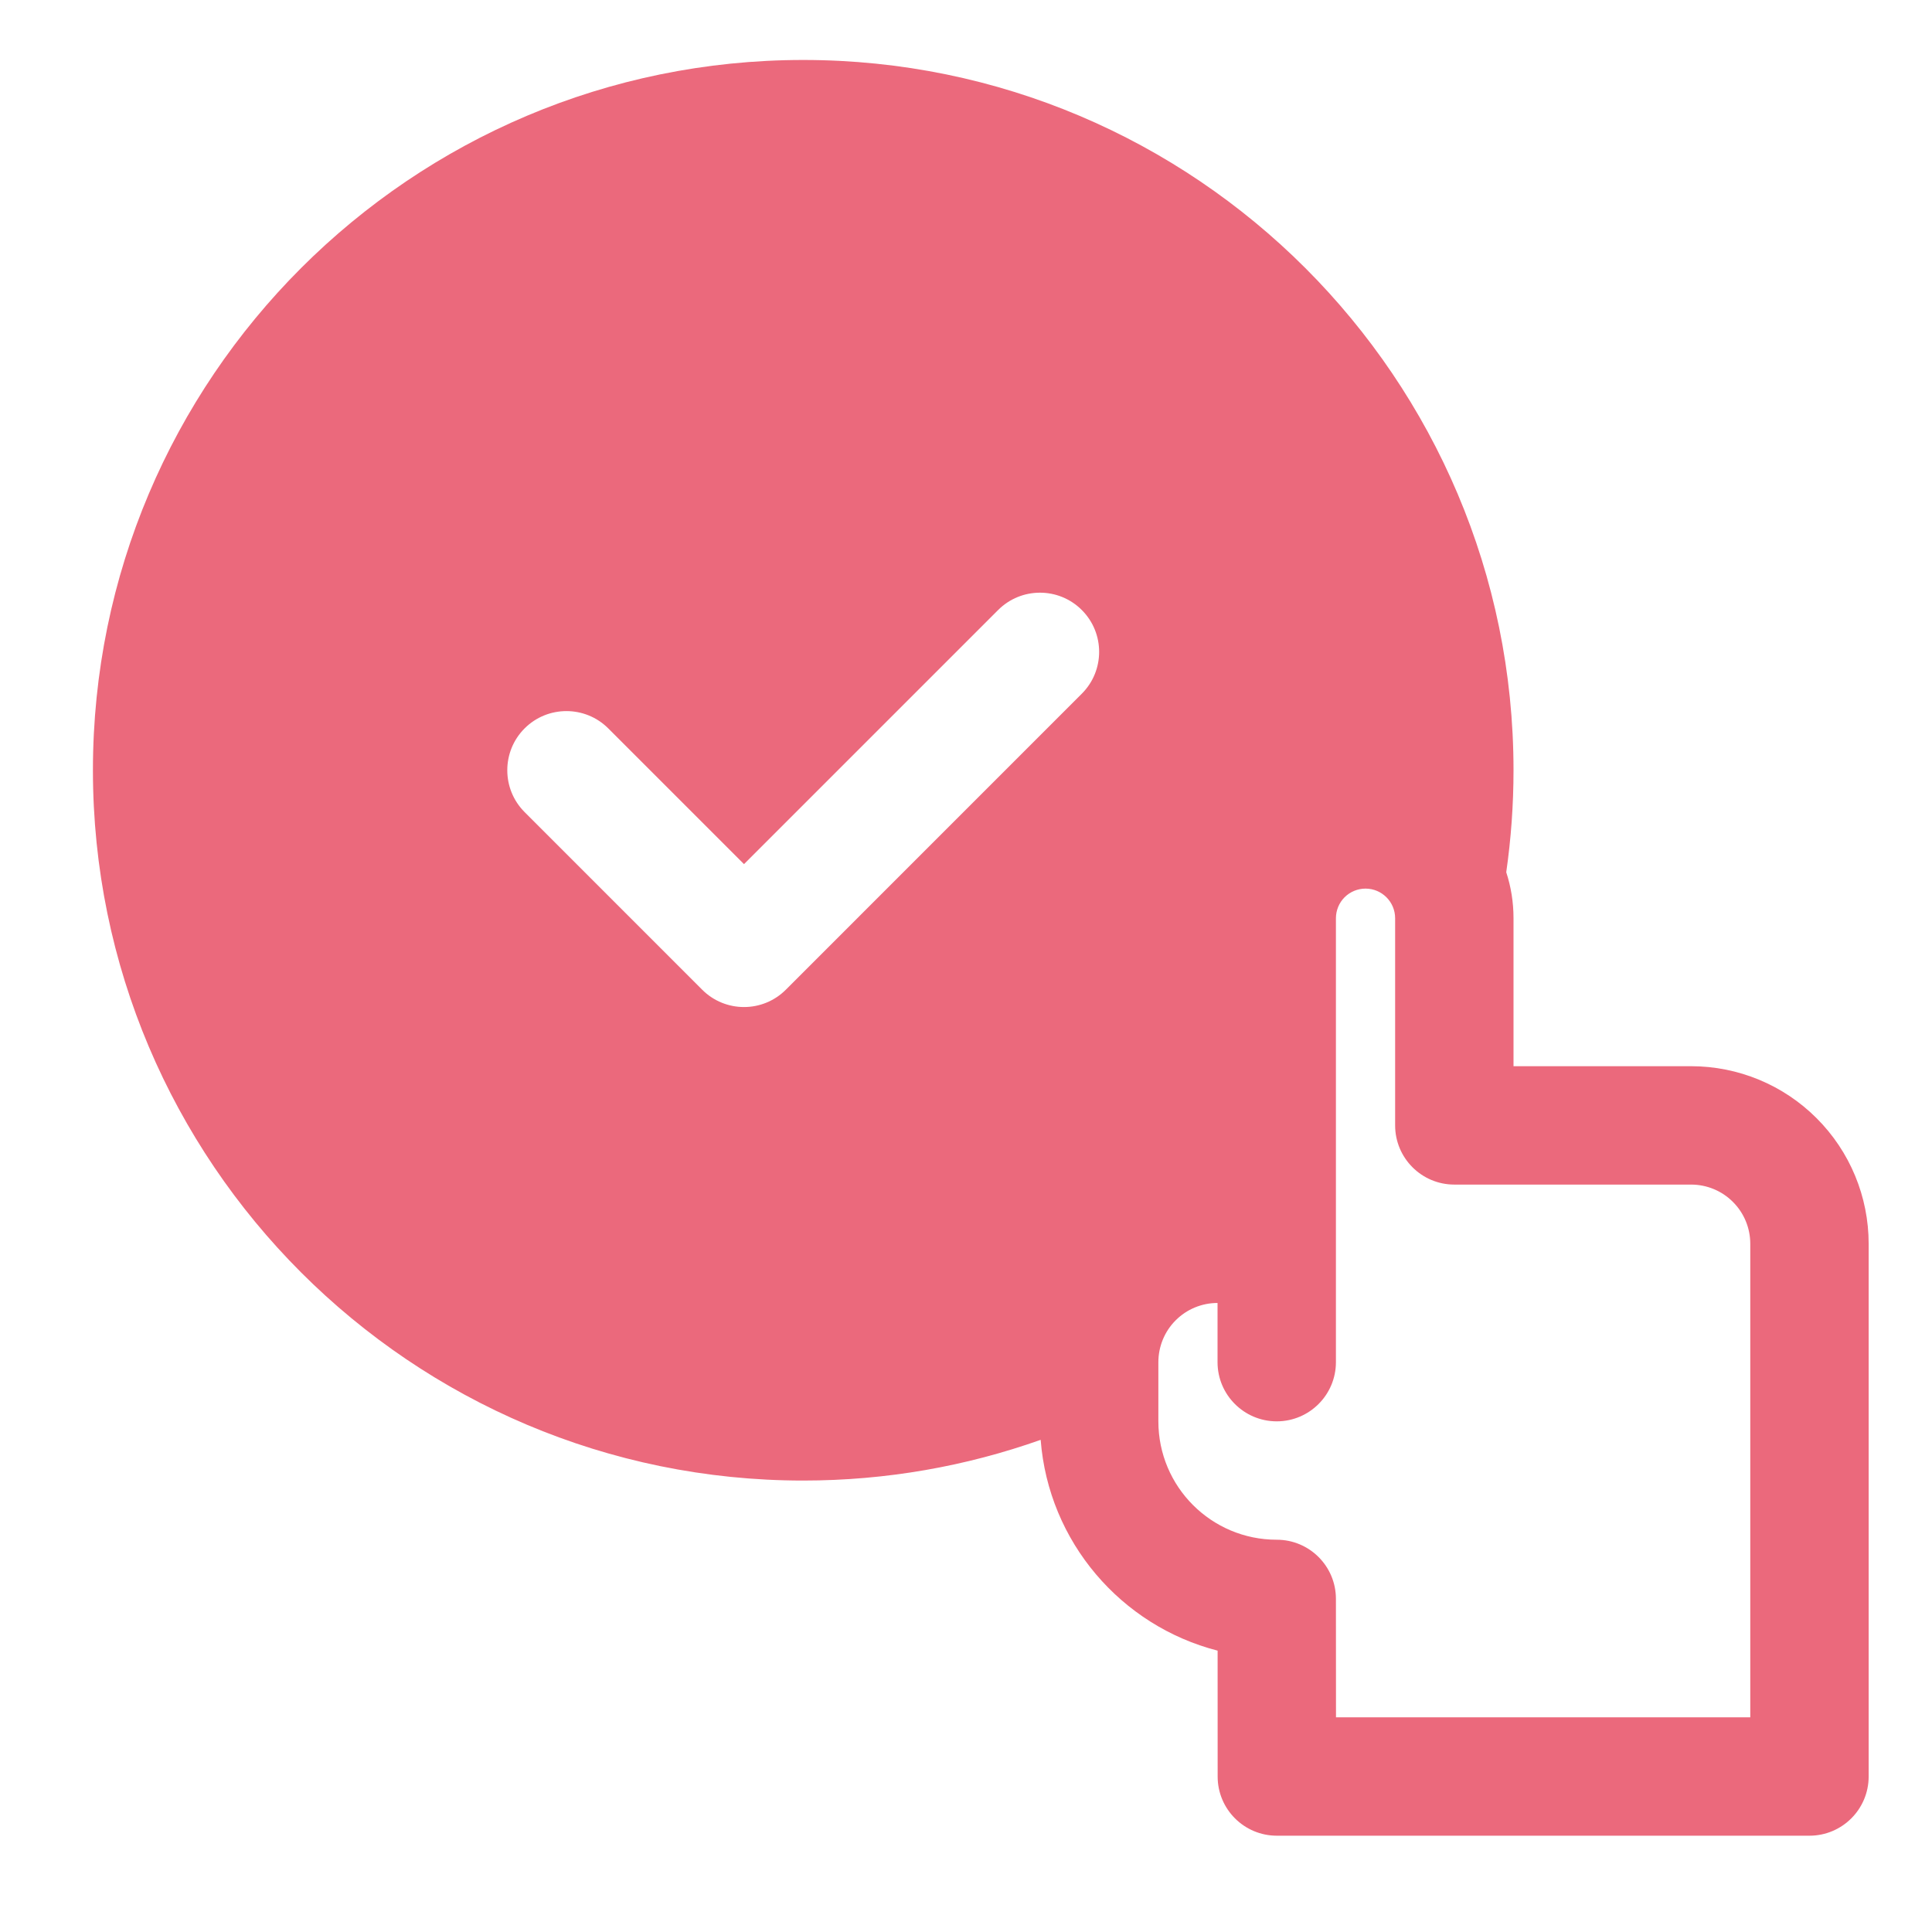 <svg xmlns="http://www.w3.org/2000/svg" width="51" height="51" viewBox="0 0 51 51" fill="none"><path fill-rule="evenodd" clip-rule="evenodd" d="M27.471 38.008C25.51 38.703 23.401 39.083 21.203 39.083C10.854 39.083 2.453 30.681 2.453 20.332C2.453 9.984 10.854 1.583 21.203 1.583C31.551 1.583 39.953 9.984 39.953 20.332C39.953 21.247 39.887 22.147 39.761 23.025C39.886 23.407 39.953 23.815 39.953 24.239V28.145H44.64C45.884 28.145 47.076 28.639 47.954 29.518C48.834 30.397 49.328 31.589 49.328 32.833V46.895C49.328 47.758 48.628 48.458 47.765 48.458H33.706C32.843 48.458 32.143 47.759 32.143 46.897L32.142 43.573C29.596 42.919 27.679 40.703 27.471 38.008ZM32.14 34.395C31.726 34.395 31.328 34.559 31.035 34.853C30.742 35.145 30.578 35.544 30.578 35.958V37.52C30.578 39.247 31.976 40.645 33.703 40.645C34.565 40.645 35.265 41.343 35.265 42.206L35.267 45.333H46.203V32.833C46.203 32.419 46.039 32.02 45.745 31.728C45.453 31.434 45.054 31.27 44.64 31.27H38.39C37.528 31.27 36.828 30.57 36.828 29.707V24.239C36.828 23.808 36.478 23.457 36.046 23.457C35.839 23.457 35.64 23.54 35.493 23.686C35.348 23.832 35.265 24.031 35.265 24.239V35.958C35.265 36.82 34.565 37.52 33.703 37.52C32.84 37.52 32.14 36.82 32.14 35.958V34.395ZM13.848 21.437L18.535 26.125C19.145 26.736 20.135 26.736 20.745 26.125L28.557 18.312C29.167 17.703 29.167 16.712 28.557 16.103C27.948 15.493 26.957 15.493 26.348 16.103L19.64 22.811L16.057 19.228C15.448 18.619 14.457 18.619 13.848 19.228C13.239 19.837 13.239 20.828 13.848 21.437Z" fill="#EB697C"></path></svg>